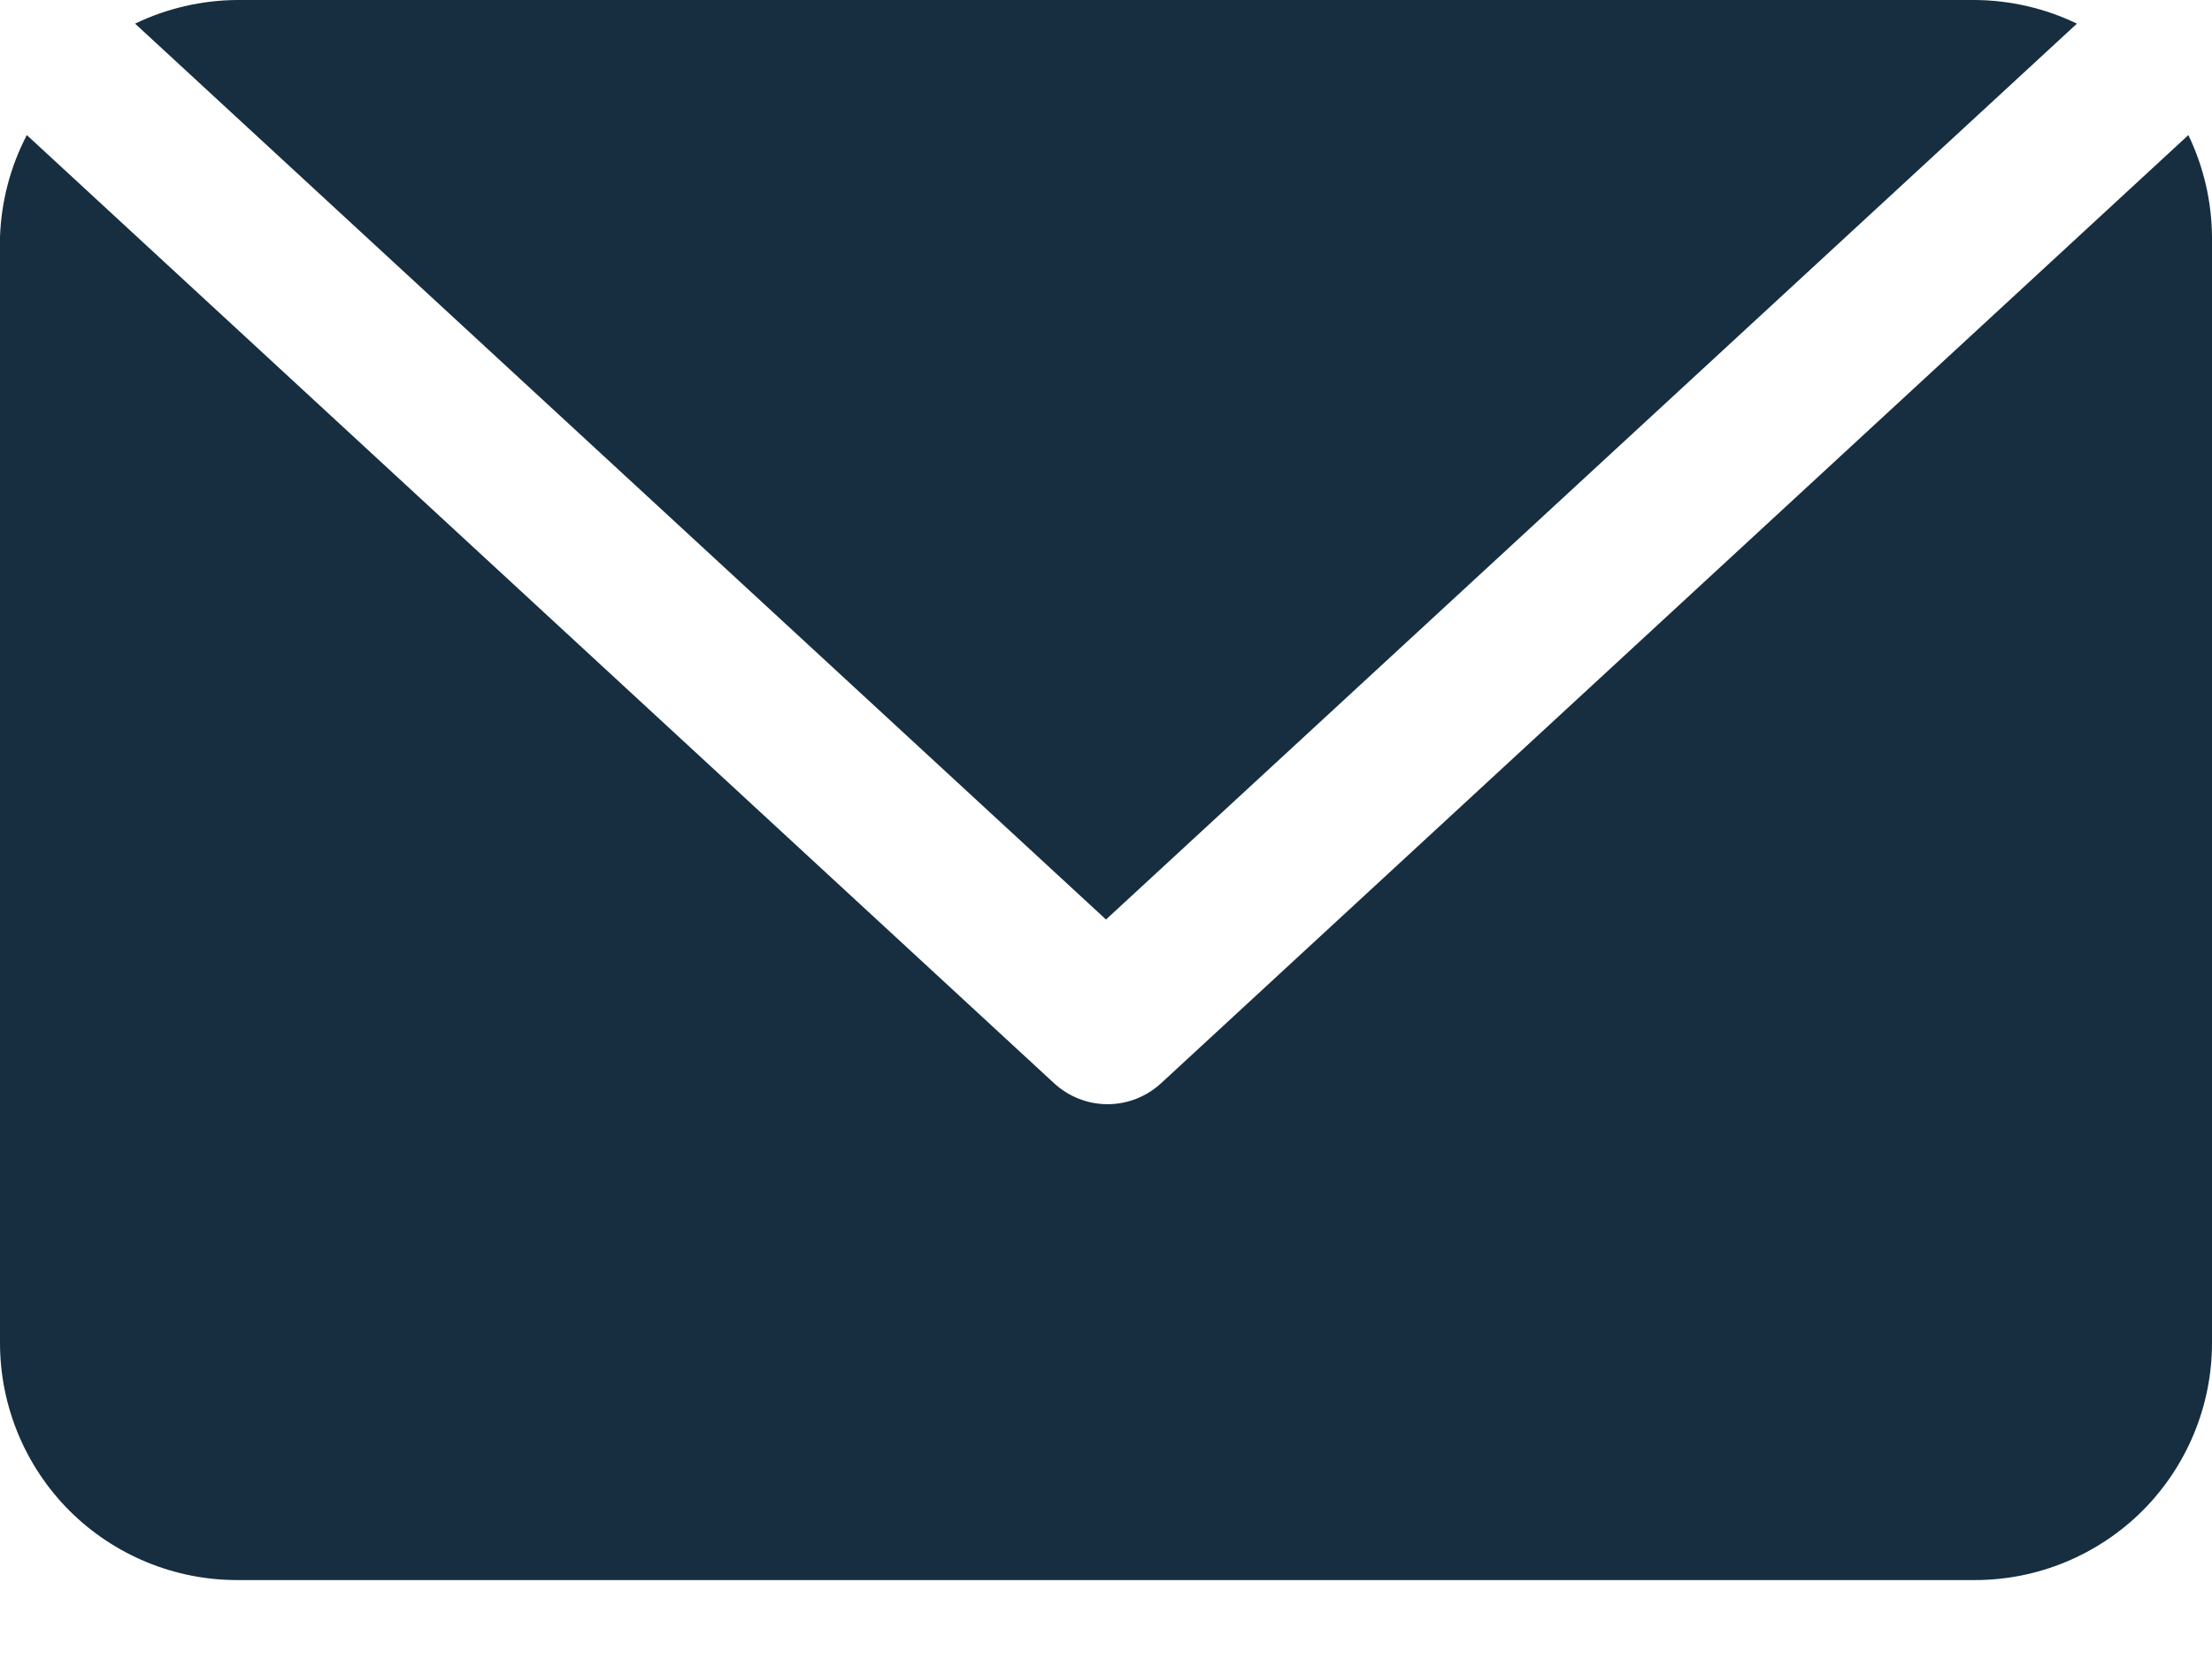<svg width="16" height="12" viewBox="0 0 16 12" fill="none" xmlns="http://www.w3.org/2000/svg">
<g clip-path="url(#clip0_123_66)">
<path d="M8 6.651L0.977 0.171C1.207 0.06 1.459 0.002 1.714 0H14.286C14.541 0.002 14.793 0.06 15.023 0.171L8 6.651ZM15.829 0.977L8.4 7.834C8.294 7.932 8.156 7.987 8.011 7.987C7.867 7.987 7.729 7.932 7.623 7.834L0.194 0.977C0.075 1.205 0.009 1.457 0 1.714V9.714C0 10.169 0.181 10.605 0.502 10.927C0.824 11.248 1.26 11.429 1.714 11.429H14.286C14.74 11.429 15.176 11.248 15.498 10.927C15.819 10.605 16 10.169 16 9.714V1.714C15.998 1.459 15.94 1.207 15.829 0.977V0.977Z" fill="#162E40"/>
</g>
<defs>
<clipPath id="clip0_123_66">
<rect width="16" height="11.429" fill="white"/>
</clipPath>
</defs>
</svg>
